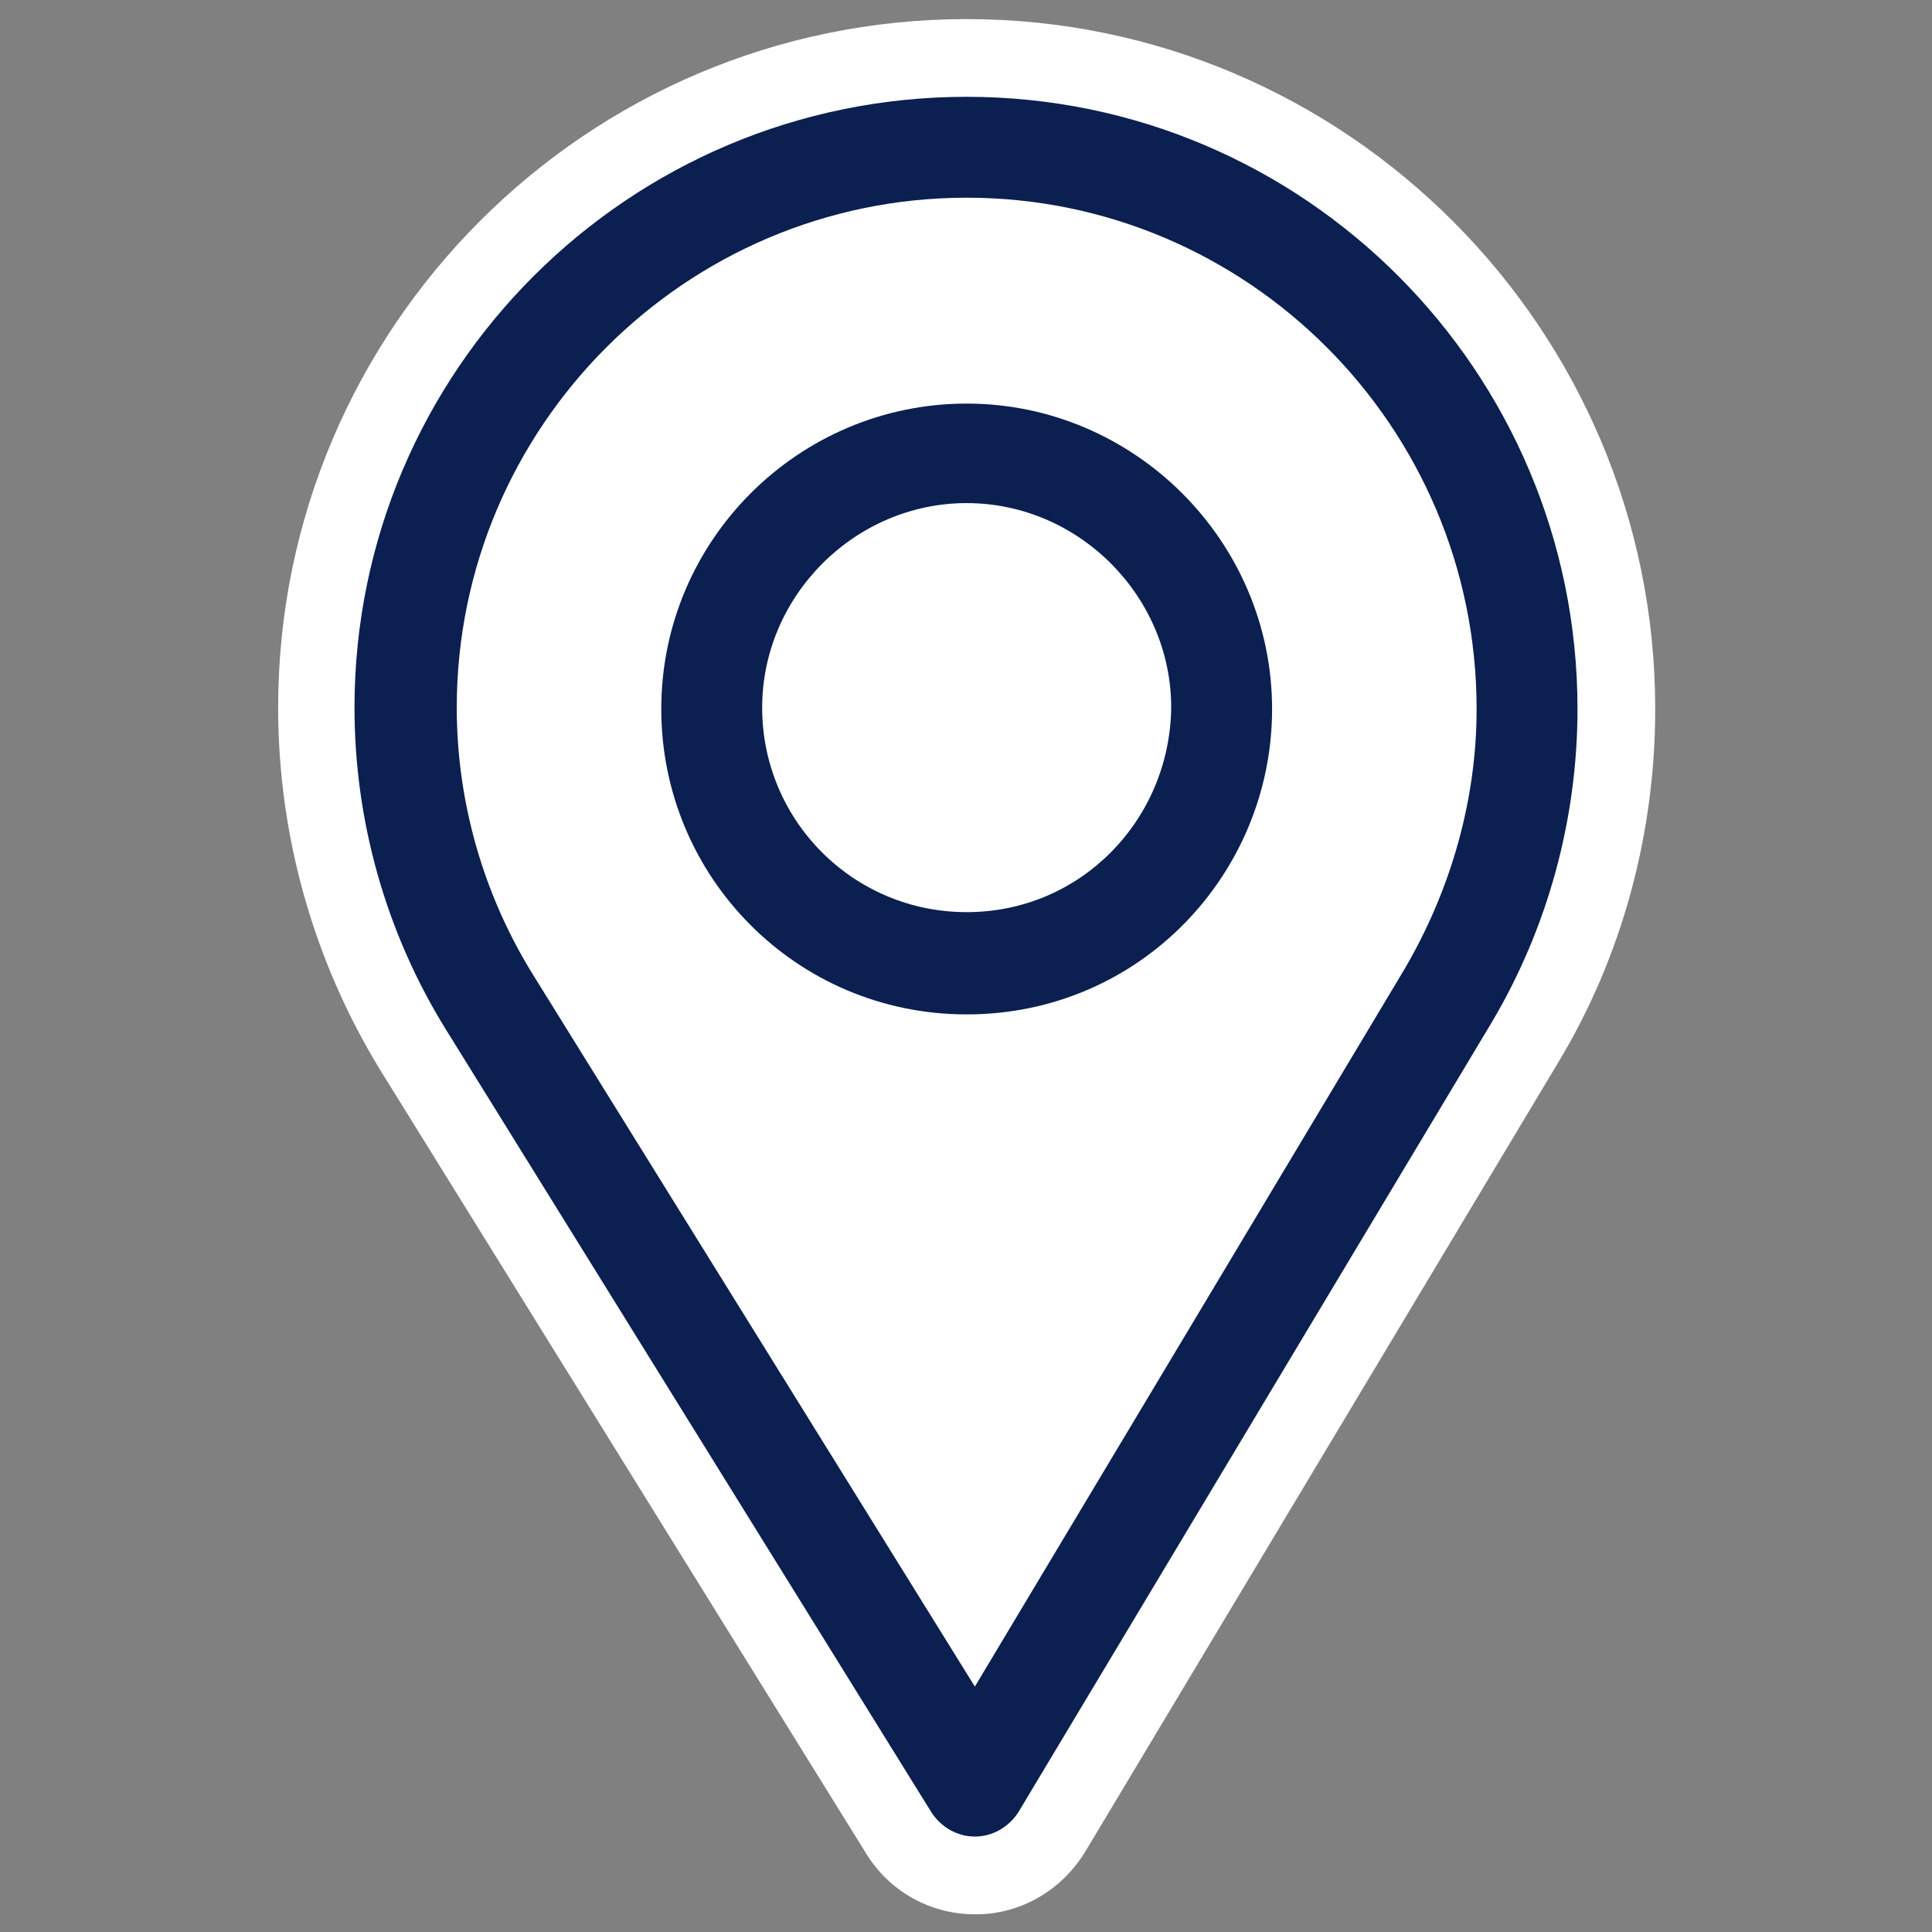 <?xml version="1.0" encoding="utf-8"?>
<!-- Generator: Adobe Illustrator 24.1.0, SVG Export Plug-In . SVG Version: 6.00 Build 0)  -->
<svg version="1.1" id="Layer_1" xmlns="http://www.w3.org/2000/svg" xmlns:xlink="http://www.w3.org/1999/xlink" x="0px" y="0px"
	 viewBox="0 0 141.7 141.7" style="enable-background:new 0 0 141.7 141.7;" xml:space="preserve">
<rect x="0" y="0" width="141.7" height="141.7" fill="#808080" stroke="none"/>
<style type="text/css">
	.st0{fill:#FFFFFF;}
	.st1{fill:#0B2050;}
</style>
<g>
	<path class="st0" d="M70.9,1.4C43,1.4,20.4,24.1,20.4,51.9c0,9.4,2.6,18.6,7.5,26.6l35.6,57.4c1.7,2.8,4.7,4.5,8,4.5h0.1h0
		c3.3,0,6.3-1.8,8-4.6l34.7-57.9c4.7-7.8,7.1-16.8,7.1-25.9C121.4,24.1,98.7,1.4,70.9,1.4z"/>
	<g>
		<path class="st1" d="M70.9,7.1C46.1,7.1,26,27.2,26,51.9c0,8.3,2.3,16.5,6.7,23.6l35.6,57.4c0.7,1.1,1.9,1.8,3.2,1.8c0,0,0,0,0,0
			c1.3,0,2.5-0.7,3.2-1.8l34.7-57.9c4.1-6.9,6.3-14.9,6.3-23C115.7,27.2,95.6,7.1,70.9,7.1z"/>
		<path class="st0" d="M70.9,14.5c-20.6,0-37.4,16.8-37.4,37.4c0,7,2,13.8,5.6,19.6l32.4,52.2L103,71.1c3.4-5.8,5.3-12.4,5.3-19.1
			C108.3,31.3,91.5,14.5,70.9,14.5z M70.9,74.4c-12.5,0-22.4-10.1-22.4-22.4c0-12.4,10.1-22.4,22.4-22.4s22.4,10.1,22.4,22.4
			C93.3,64.1,83.6,74.4,70.9,74.4z M70.9,66.9c-8.3,0-15-6.7-15-15c0-8.2,6.8-15,15-15s15,6.8,15,15C85.8,60.1,79.3,66.9,70.9,66.9z
			"/>
	</g>
</g>
</svg>
